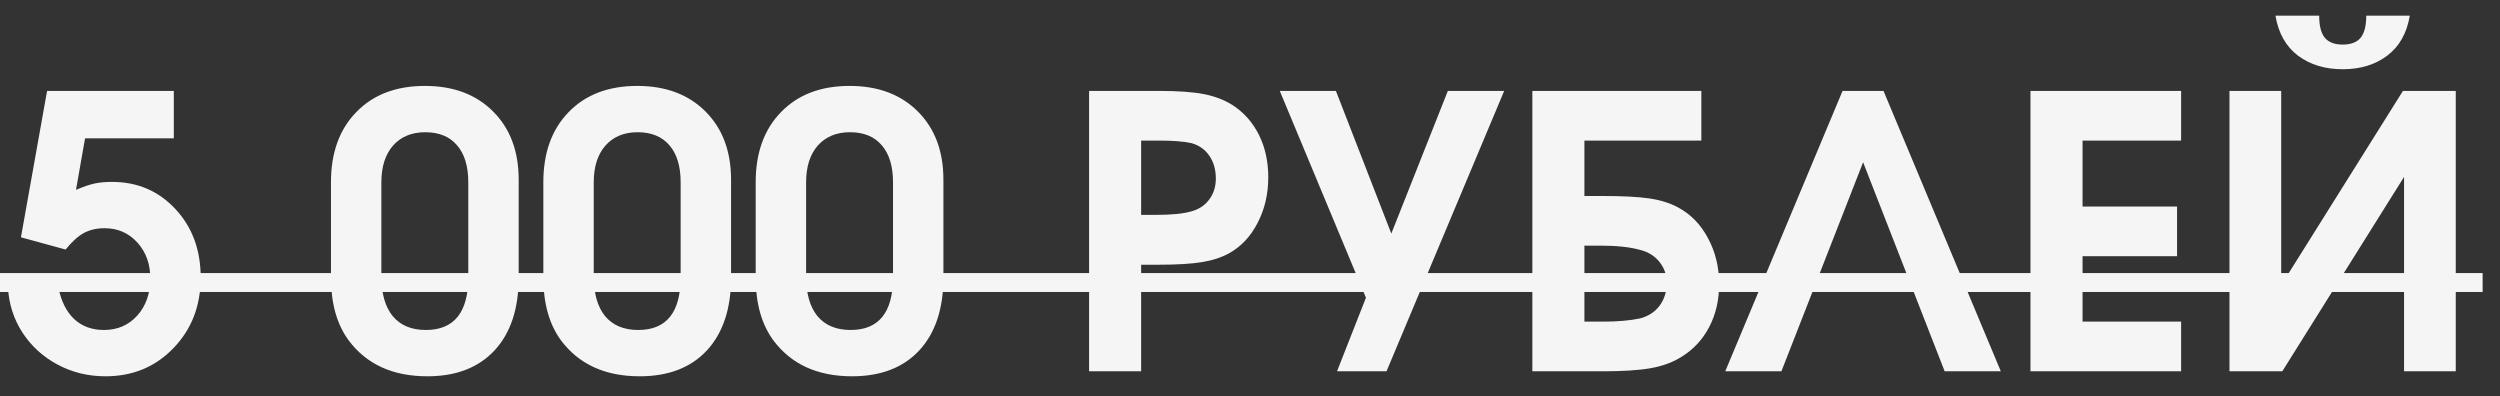 <?xml version="1.0" encoding="UTF-8"?> <svg xmlns="http://www.w3.org/2000/svg" width="101" height="16" viewBox="0 0 101 16" fill="none"><rect x="0" y="0" width="101" height="16" fill="#333333" stroke="none"/><path d="M0.846 9.587C0.846 9.587 1.198 7.616 1.902 3.673C1.902 3.673 3.609 3.673 7.022 3.673C7.022 3.673 7.022 4.312 7.022 5.589C7.022 5.589 5.827 5.589 3.436 5.589C3.436 5.589 3.314 6.283 3.07 7.671C3.359 7.546 3.606 7.461 3.811 7.416C4.02 7.371 4.257 7.349 4.522 7.349C5.555 7.349 6.411 7.716 7.09 8.449C7.769 9.178 8.108 10.099 8.108 11.212C8.108 12.355 7.741 13.306 7.007 14.064C6.279 14.823 5.363 15.202 4.26 15.202C3.561 15.202 2.917 15.045 2.328 14.73C1.739 14.416 1.265 13.984 0.906 13.435C0.552 12.886 0.357 12.277 0.322 11.609H2.358C2.468 12.163 2.68 12.589 2.995 12.889C3.309 13.183 3.711 13.331 4.2 13.331C4.749 13.331 5.198 13.136 5.548 12.746C5.897 12.357 6.072 11.856 6.072 11.242C6.072 10.663 5.897 10.181 5.548 9.797C5.198 9.412 4.759 9.22 4.23 9.22C3.906 9.22 3.624 9.285 3.384 9.415C3.149 9.545 2.905 9.767 2.65 10.081L0.846 9.587ZM20.955 7.259C20.955 7.259 20.955 8.576 20.955 11.212C20.955 12.47 20.631 13.45 19.982 14.154C19.333 14.853 18.427 15.202 17.264 15.202C15.872 15.202 14.813 14.72 14.09 13.757C13.611 13.108 13.371 12.26 13.371 11.212V7.364C13.371 6.171 13.713 5.225 14.397 4.526C15.081 3.822 16.004 3.471 17.167 3.471C18.315 3.471 19.233 3.815 19.922 4.504C20.611 5.193 20.955 6.111 20.955 7.259ZM15.407 7.364V11.152C15.407 11.856 15.56 12.395 15.864 12.769C16.174 13.143 16.62 13.331 17.204 13.331C18.347 13.331 18.919 12.619 18.919 11.197V7.364C18.919 6.715 18.766 6.216 18.462 5.866C18.163 5.517 17.736 5.342 17.182 5.342C16.633 5.342 16.198 5.522 15.879 5.881C15.565 6.241 15.407 6.735 15.407 7.364ZM29.535 7.259C29.535 7.259 29.535 8.576 29.535 11.212C29.535 12.47 29.21 13.45 28.561 14.154C27.913 14.853 27.007 15.202 25.844 15.202C24.451 15.202 23.393 14.72 22.669 13.757C22.19 13.108 21.951 12.26 21.951 11.212V7.364C21.951 6.171 22.293 5.225 22.976 4.526C23.66 3.822 24.584 3.471 25.746 3.471C26.894 3.471 27.813 3.815 28.502 4.504C29.19 5.193 29.535 6.111 29.535 7.259ZM23.987 7.364V11.152C23.987 11.856 24.139 12.395 24.444 12.769C24.753 13.143 25.2 13.331 25.784 13.331C26.927 13.331 27.498 12.619 27.498 11.197V7.364C27.498 6.715 27.346 6.216 27.042 5.866C26.742 5.517 26.315 5.342 25.761 5.342C25.212 5.342 24.778 5.522 24.459 5.881C24.144 6.241 23.987 6.735 23.987 7.364ZM38.114 7.259C38.114 7.259 38.114 8.576 38.114 11.212C38.114 12.47 37.79 13.45 37.141 14.154C36.492 14.853 35.586 15.202 34.423 15.202C33.031 15.202 31.973 14.72 31.249 13.757C30.77 13.108 30.53 12.26 30.53 11.212V7.364C30.53 6.171 30.872 5.225 31.556 4.526C32.24 3.822 33.163 3.471 34.326 3.471C35.474 3.471 36.392 3.815 37.081 4.504C37.77 5.193 38.114 6.111 38.114 7.259ZM32.567 7.364V11.152C32.567 11.856 32.719 12.395 33.023 12.769C33.333 13.143 33.78 13.331 34.364 13.331C35.507 13.331 36.078 12.619 36.078 11.197V7.364C36.078 6.715 35.926 6.216 35.621 5.866C35.322 5.517 34.895 5.342 34.341 5.342C33.792 5.342 33.358 5.522 33.038 5.881C32.724 6.241 32.567 6.735 32.567 7.364ZM43.999 15C43.999 15 43.999 11.224 43.999 3.673C43.999 3.673 44.935 3.673 46.806 3.673C47.58 3.673 48.186 3.715 48.626 3.8C49.07 3.885 49.462 4.035 49.801 4.249C50.26 4.549 50.614 4.95 50.864 5.455C51.114 5.959 51.238 6.528 51.238 7.162C51.238 7.835 51.096 8.447 50.812 8.996C50.532 9.545 50.148 9.957 49.659 10.231C49.349 10.401 48.982 10.521 48.558 10.59C48.134 10.66 47.54 10.695 46.776 10.695H46.102V15H43.999ZM46.102 8.681H46.716C47.355 8.681 47.834 8.631 48.154 8.532C48.453 8.447 48.688 8.287 48.858 8.052C49.032 7.818 49.12 7.538 49.12 7.214C49.12 6.855 49.032 6.548 48.858 6.293C48.683 6.039 48.443 5.869 48.139 5.784C47.839 5.714 47.395 5.679 46.806 5.679H46.102V8.681ZM56.015 15C56.015 15 55.349 15 54.016 15C54.016 15 54.405 14.009 55.184 12.028C55.184 12.028 54.023 9.243 51.703 3.673C51.703 3.673 52.459 3.673 53.971 3.673C53.971 3.673 54.717 5.594 56.209 9.437C56.209 9.437 56.971 7.516 58.493 3.673C58.493 3.673 59.252 3.673 60.769 3.673C60.769 3.673 59.184 7.449 56.015 15ZM64.01 9.924V12.994H64.774C65.343 12.994 65.835 12.951 66.249 12.866C66.583 12.781 66.848 12.612 67.043 12.357C67.237 12.098 67.335 11.788 67.335 11.429C67.335 11.104 67.237 10.822 67.043 10.583C66.853 10.343 66.593 10.181 66.264 10.096C65.845 9.981 65.318 9.924 64.684 9.924H64.01ZM64.01 5.679V7.918H64.714C65.543 7.918 66.179 7.95 66.623 8.015C67.073 8.08 67.459 8.2 67.784 8.374C68.303 8.649 68.71 9.066 69.004 9.625C69.303 10.179 69.453 10.795 69.453 11.474C69.453 12.118 69.321 12.694 69.056 13.203C68.792 13.712 68.418 14.117 67.933 14.416C67.584 14.636 67.172 14.788 66.698 14.873C66.224 14.958 65.573 15 64.744 15H61.907V3.673H68.734V5.679H64.01ZM75.27 6.555C75.27 6.555 74.17 9.37 71.969 15C71.969 15 71.213 15 69.7 15C69.7 15 71.28 11.224 74.439 3.673C74.439 3.673 74.991 3.673 76.094 3.673C76.094 3.673 77.674 7.449 80.833 15C80.833 15 80.077 15 78.564 15C78.564 15 77.466 12.185 75.27 6.555ZM82.031 15C82.031 15 82.031 11.224 82.031 3.673C82.031 3.673 84.06 3.673 88.117 3.673C88.117 3.673 88.117 4.342 88.117 5.679C88.117 5.679 86.79 5.679 84.135 5.679C84.135 5.679 84.135 6.568 84.135 8.344C84.135 8.344 85.407 8.344 87.953 8.344C87.953 8.344 87.953 9.013 87.953 10.351C87.953 10.351 86.68 10.351 84.135 10.351C84.135 10.351 84.135 11.232 84.135 12.994C84.135 12.994 85.462 12.994 88.117 12.994C88.117 12.994 88.117 13.662 88.117 15C88.117 15 86.088 15 82.031 15ZM91.928 0.633C91.928 0.633 92.517 0.633 93.695 0.633C93.695 1.047 93.772 1.347 93.927 1.532C94.082 1.711 94.321 1.801 94.646 1.801C94.97 1.801 95.21 1.711 95.364 1.532C95.519 1.347 95.597 1.047 95.597 0.633H97.356C97.236 1.342 96.932 1.881 96.442 2.25C95.958 2.615 95.359 2.797 94.646 2.797C93.932 2.797 93.331 2.615 92.841 2.25C92.352 1.881 92.048 1.342 91.928 0.633ZM97.079 3.673C97.079 3.673 97.79 3.673 99.213 3.673C99.213 3.673 99.213 7.449 99.213 15C99.213 15 98.516 15 97.124 15C97.124 15 97.124 12.382 97.124 7.147C97.124 7.147 95.484 9.764 92.205 15C92.205 15 91.494 15 90.071 15C90.071 15 90.071 11.224 90.071 3.673C90.071 3.673 90.768 3.673 92.16 3.673C92.16 3.673 92.16 6.288 92.16 11.519C92.16 11.519 93.8 8.903 97.079 3.673Z" fill="#F5F5F5"></path><path d="M0 11.032H8.58V11.796H0V11.032ZM8.58 11.032H30.036V11.796H8.58V11.032ZM30.036 11.032H38.616V11.796H30.036V11.032ZM38.616 11.032H51.695V11.796H38.616V11.032ZM51.643 11.032H70V11.796H51.643V11.032ZM69.596 11.032H100.298V11.796H69.596V11.032Z" fill="#F5F5F5"></path></svg> 